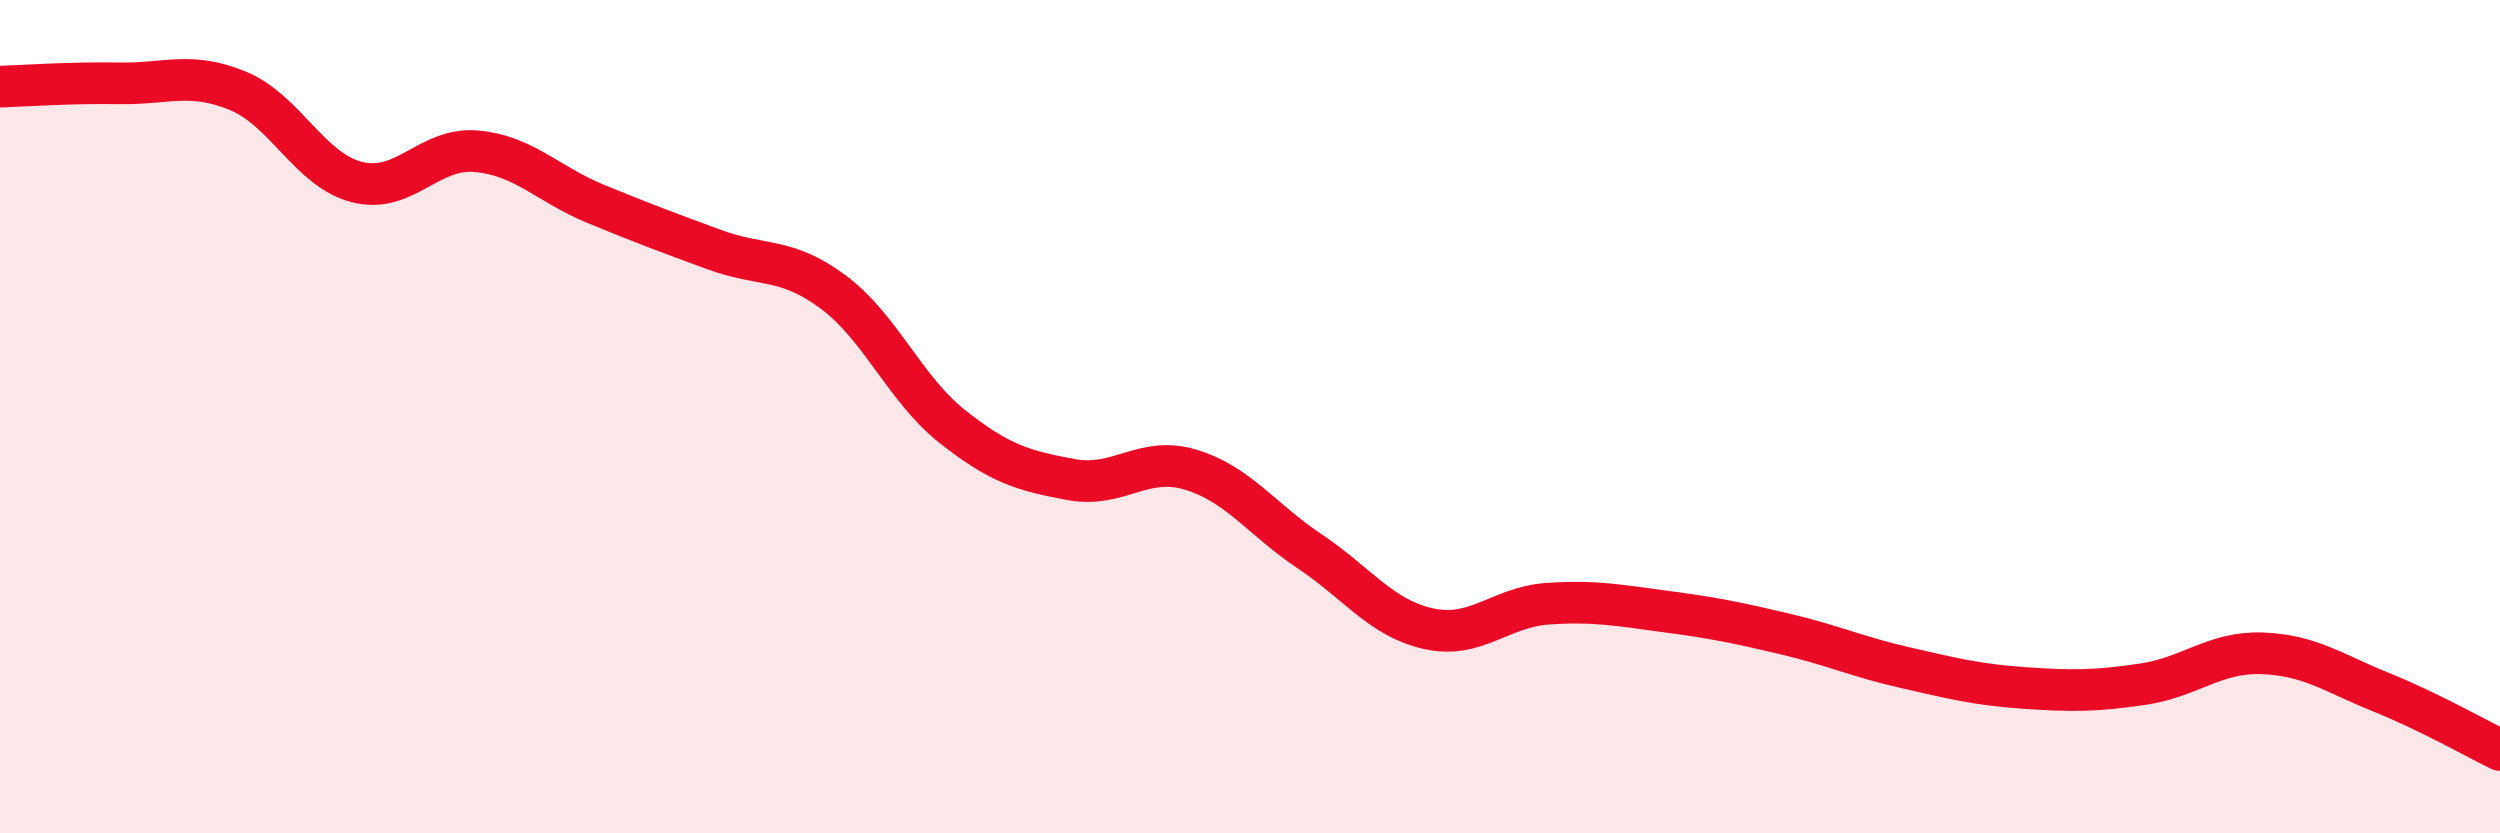 
    <svg width="60" height="20" viewBox="0 0 60 20" xmlns="http://www.w3.org/2000/svg">
      <path
        d="M 0,2.08 C 0.57,2.06 1.72,1.98 2.86,2 C 4,2.02 4.57,1.71 5.71,2.18 C 6.85,2.65 7.43,4.08 8.57,4.37 C 9.71,4.66 10.29,3.53 11.43,3.63 C 12.57,3.73 13.15,4.42 14.29,4.89 C 15.43,5.36 16,5.57 17.14,5.99 C 18.28,6.41 18.86,6.16 20,7.01 C 21.14,7.86 21.72,9.34 22.86,10.24 C 24,11.14 24.57,11.3 25.71,11.51 C 26.85,11.72 27.43,10.93 28.57,11.27 C 29.71,11.61 30.29,12.47 31.43,13.23 C 32.57,13.99 33.15,14.84 34.29,15.09 C 35.43,15.34 36,14.57 37.14,14.49 C 38.28,14.41 38.86,14.53 40,14.68 C 41.14,14.83 41.72,14.95 42.86,15.22 C 44,15.49 44.57,15.76 45.71,16.02 C 46.85,16.28 47.43,16.43 48.57,16.51 C 49.71,16.59 50.29,16.59 51.43,16.42 C 52.57,16.25 53.15,15.64 54.29,15.68 C 55.43,15.72 56,16.15 57.14,16.61 C 58.28,17.07 59.43,17.72 60,18L60 20L0 20Z"
        fill="#EB0A25"
        opacity="0.1"
        stroke-linecap="round"
        stroke-linejoin="round"
      />
      <path
        d="M 0,2.08 C 0.57,2.06 1.72,1.98 2.86,2 C 4,2.02 4.57,1.71 5.71,2.18 C 6.85,2.65 7.43,4.08 8.57,4.37 C 9.71,4.66 10.29,3.53 11.43,3.63 C 12.57,3.73 13.15,4.42 14.29,4.89 C 15.43,5.36 16,5.57 17.14,5.99 C 18.28,6.41 18.86,6.16 20,7.01 C 21.14,7.86 21.72,9.34 22.86,10.24 C 24,11.14 24.57,11.3 25.71,11.51 C 26.85,11.72 27.43,10.93 28.57,11.27 C 29.71,11.61 30.29,12.47 31.43,13.23 C 32.57,13.99 33.15,14.84 34.29,15.09 C 35.43,15.34 36,14.57 37.14,14.49 C 38.28,14.41 38.86,14.53 40,14.68 C 41.14,14.83 41.72,14.95 42.86,15.22 C 44,15.49 44.57,15.76 45.71,16.02 C 46.85,16.28 47.43,16.43 48.57,16.51 C 49.71,16.59 50.29,16.59 51.43,16.42 C 52.57,16.25 53.15,15.64 54.29,15.68 C 55.43,15.72 56,16.15 57.14,16.61 C 58.28,17.07 59.43,17.72 60,18"
        stroke="#EB0A25"
        stroke-width="1"
        fill="none"
        stroke-linecap="round"
        stroke-linejoin="round"
      />
    </svg>
  
